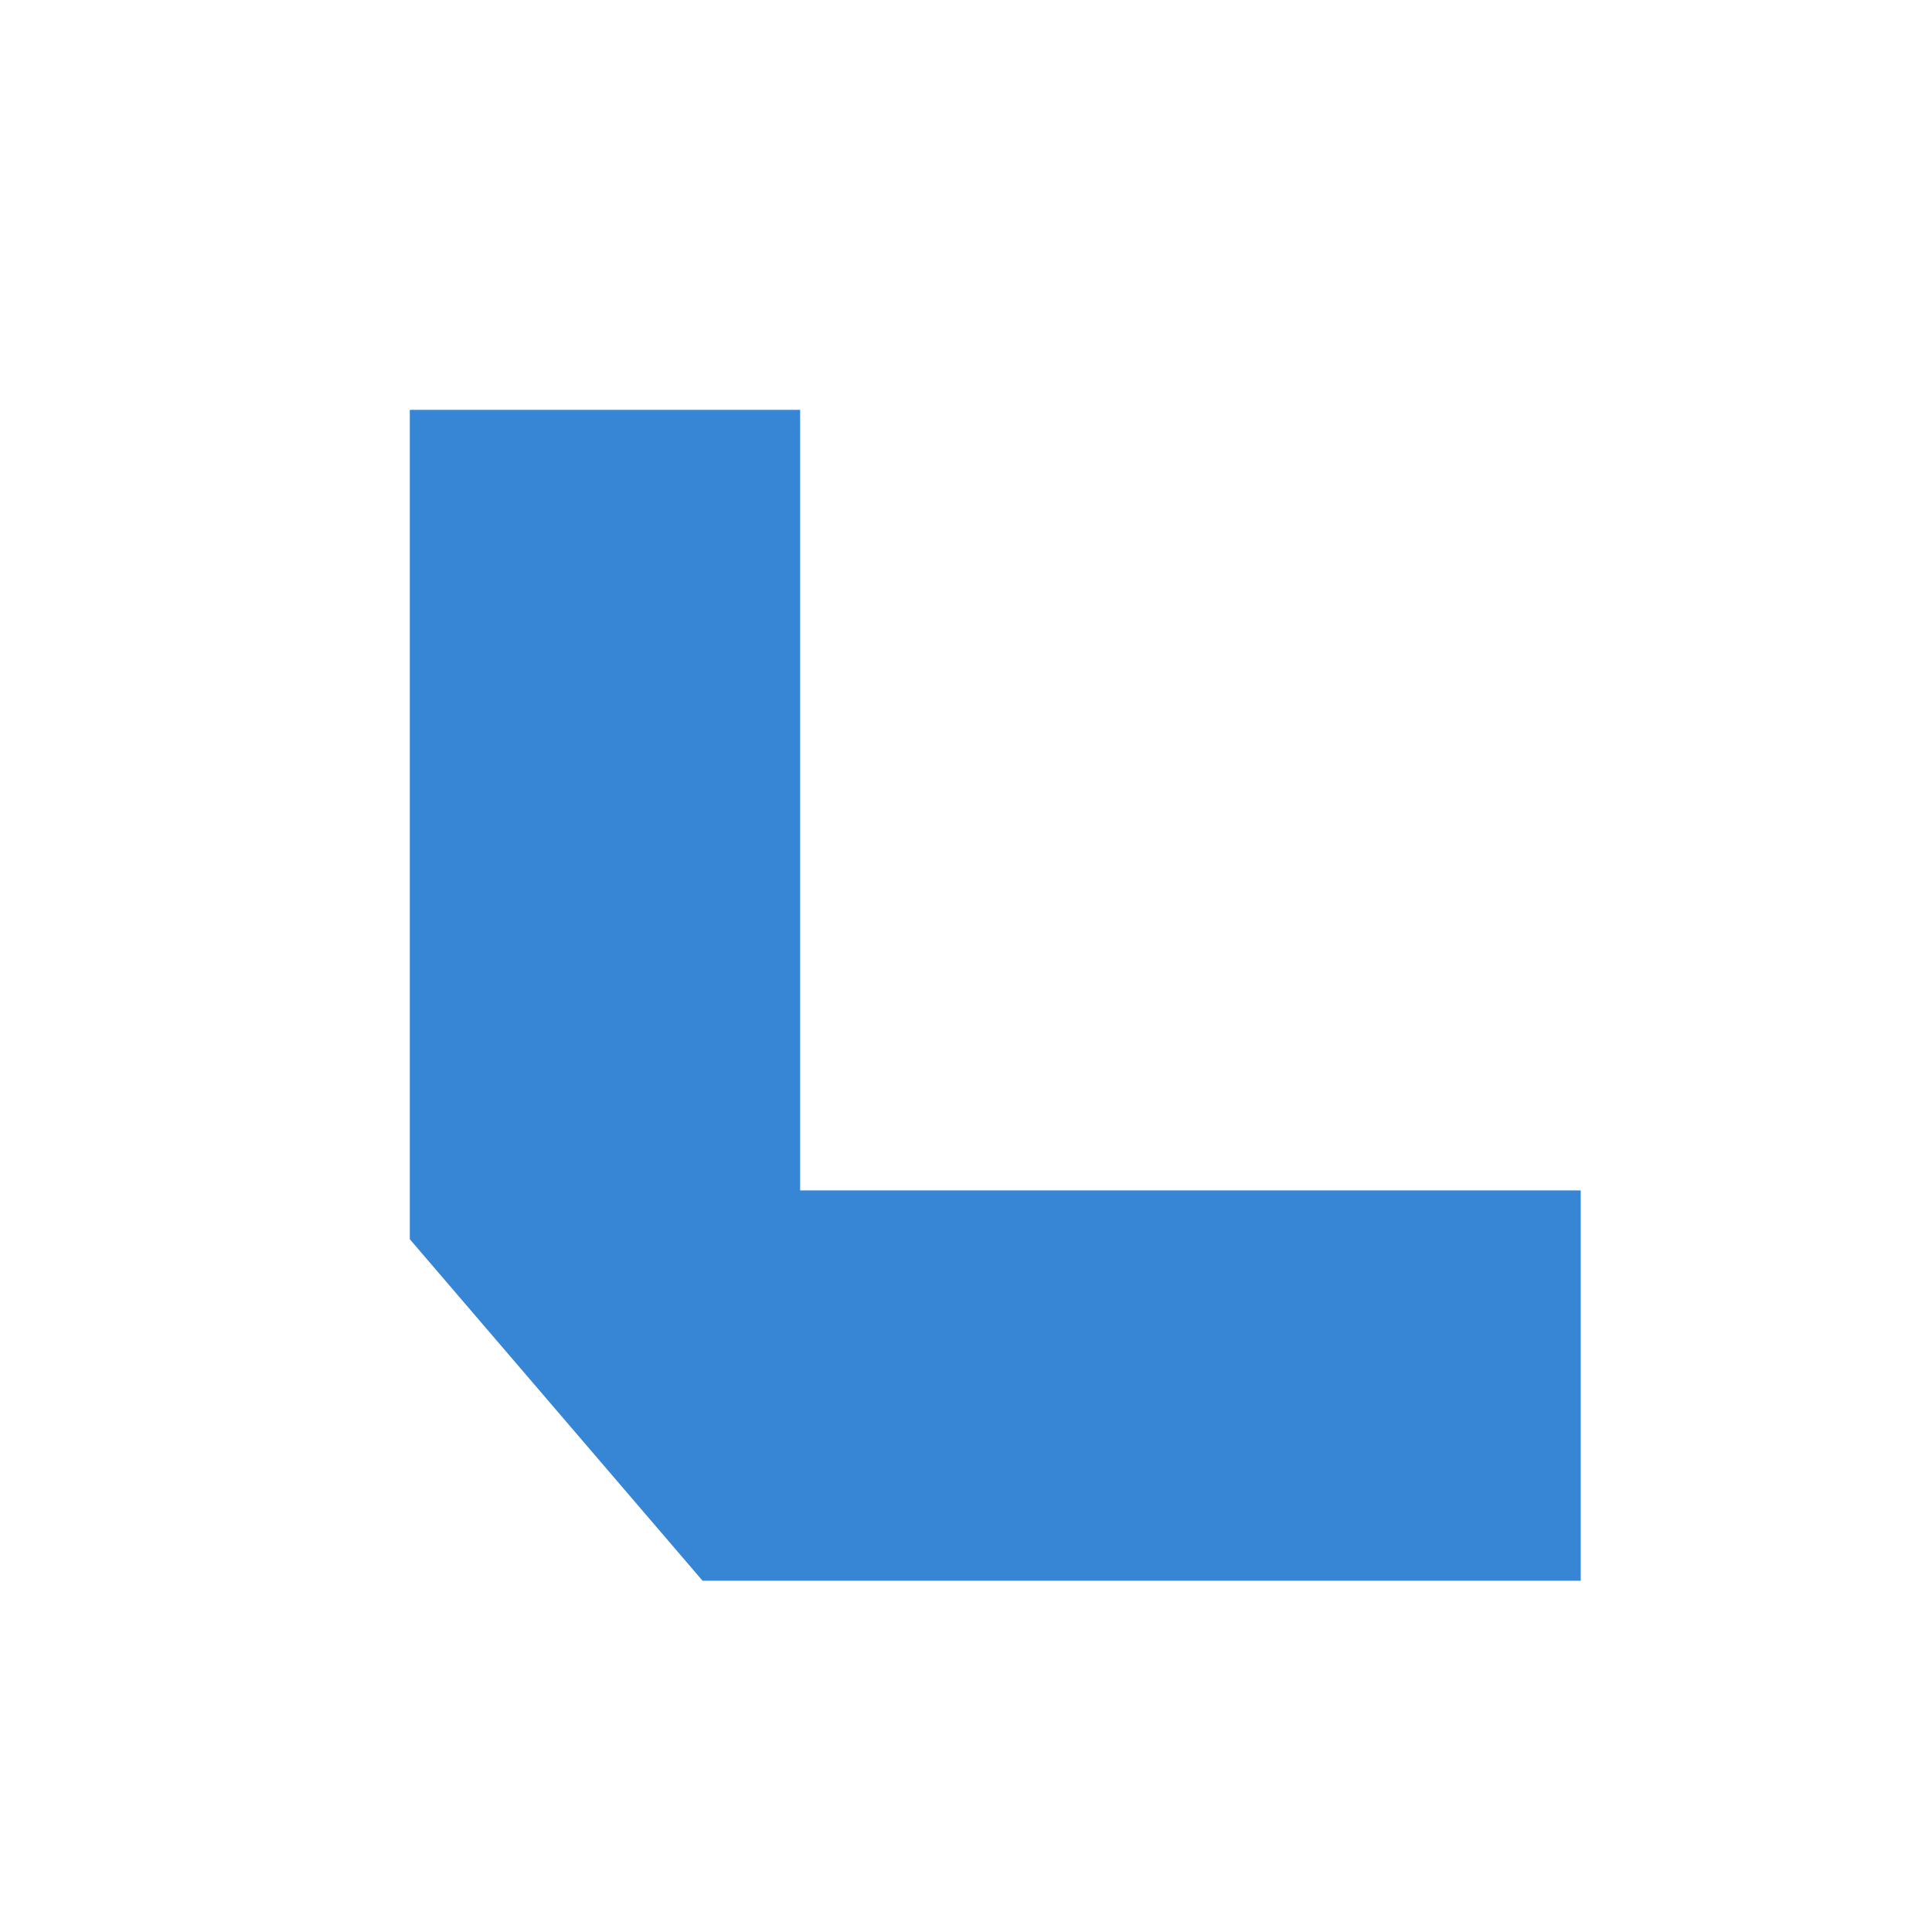 <svg xmlns="http://www.w3.org/2000/svg" width="33" height="33" viewBox="0 0 33 33"><g transform="translate(-1731 2487)"><rect width="33" height="33" transform="translate(1731 -2487)" fill="none"/><path d="M20,20H5L0,14.167V0H6.667V13.333H20V20Z" transform="translate(1738 -2480)" fill="#3786d5"/></g></svg>